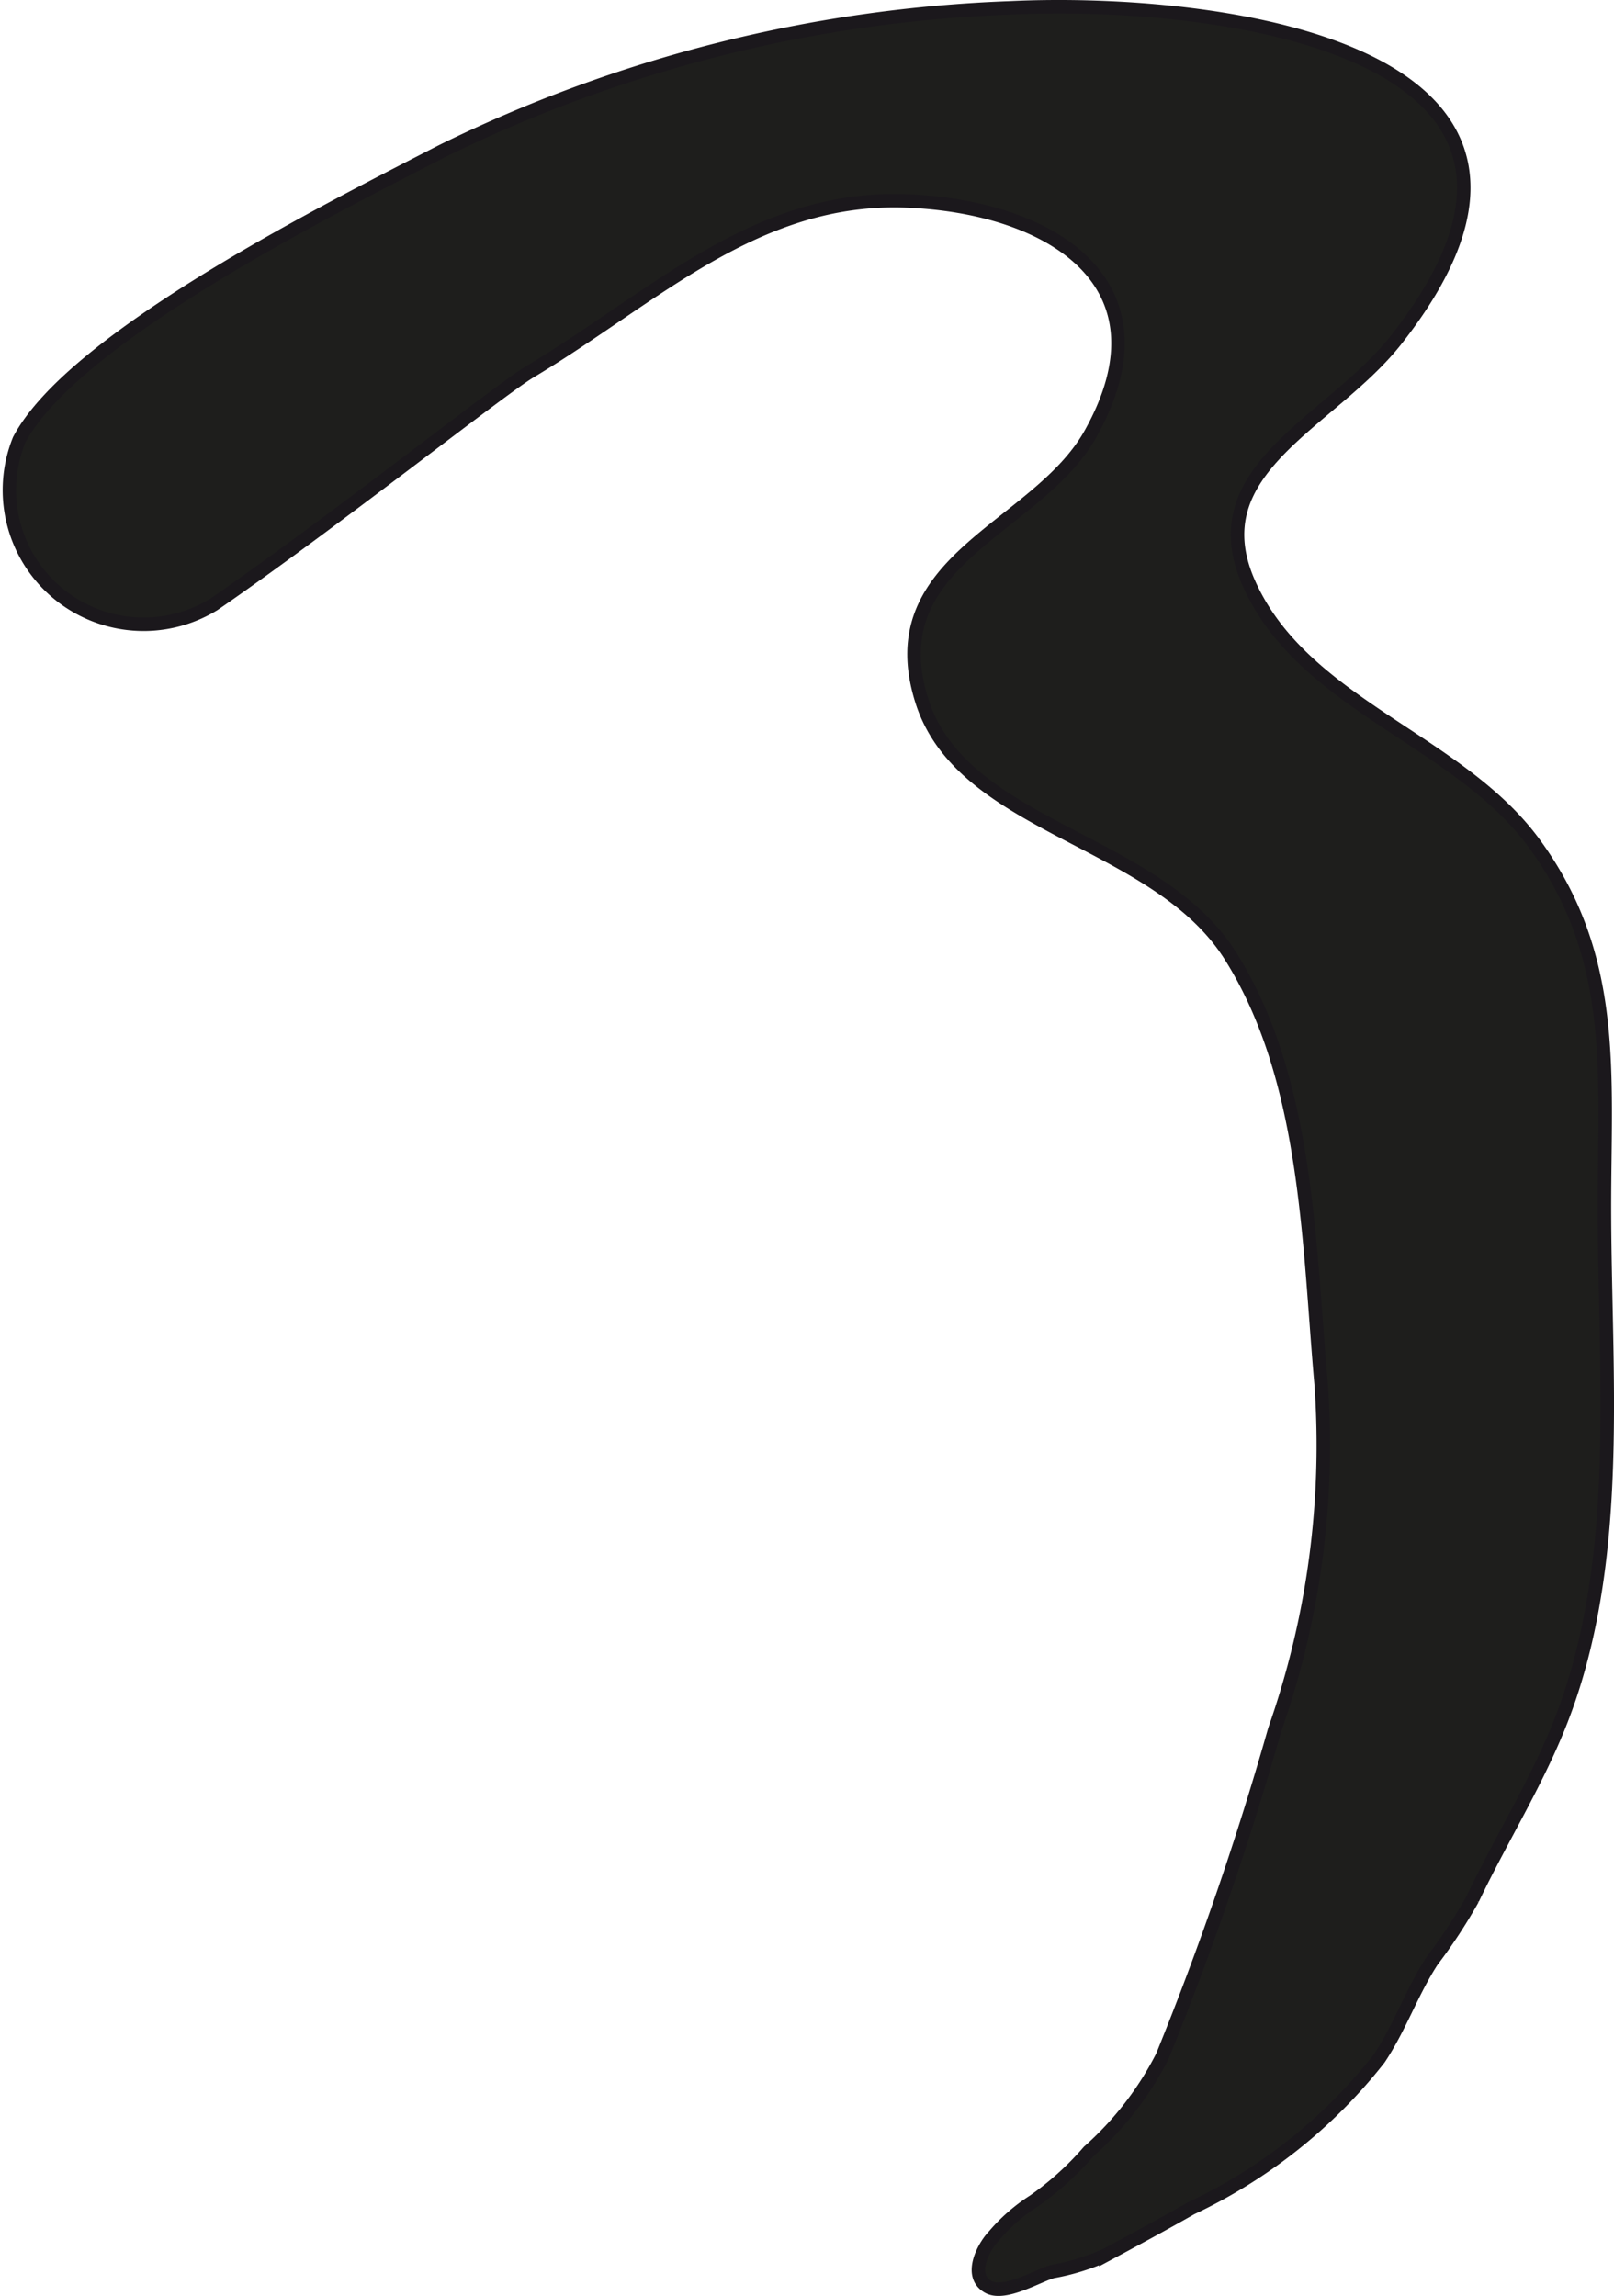 <?xml version="1.0" encoding="UTF-8"?>
<svg xmlns="http://www.w3.org/2000/svg"
     version="1.1"
     width="10.557mm"
     height="15.02mm"
     viewBox="0 0 29.926 42.577">
   <defs>
      <style type="text/css">
      .a {
        fill: #1e1e1c;
        stroke: #1b181c;
        stroke-width: 0.25px;
      }
    </style>
   </defs>
   <path class="a"
         d="M3.964,11.209A2.488,2.488,0,0,1,.355,8.158c1.017-1.929,5.902-4.354,7.823-5.346A25.984,25.984,0,0,1,18.717.146c3.939-.188,11.388.792,7.168,6.158-1.216,1.544-3.677,2.394-2.725,4.522,1.008,2.248,3.872,2.884,5.284,4.811,1.548,2.112,1.305,4.256,1.305,6.741,0,3.052.341,6.36-.717,9.297-.445,1.236-1.162,2.357-1.726,3.54a9.827,9.827,0,0,1-.752,1.147c-.377.578-.598,1.239-.984,1.815a9.66,9.66,0,0,1-3.484,2.774c-.522.298-1.052.584-1.582.869a4.207,4.207,0,0,1-.992.306c-.266.075-.879.447-1.181.287-.389-.206-.087-.756.092-.942a3.282,3.282,0,0,1,.743-.651,5.551,5.551,0,0,0,1.02-.921,5.978,5.978,0,0,0,1.366-1.766,58.445,58.445,0,0,0,2.082-6.052,15.913,15.913,0,0,0,.862-6.412c-.232-2.605-.241-5.653-1.681-7.941-1.377-2.189-4.973-2.36-5.723-4.733-.829-2.625,2.137-3.179,3.128-4.95,1.57-2.804-.751-4.221-3.425-4.319-2.791-.102-4.673,1.795-6.972,3.169C9.27,7.226,6.123,9.723,3.964,11.209Z"/>
</svg>
